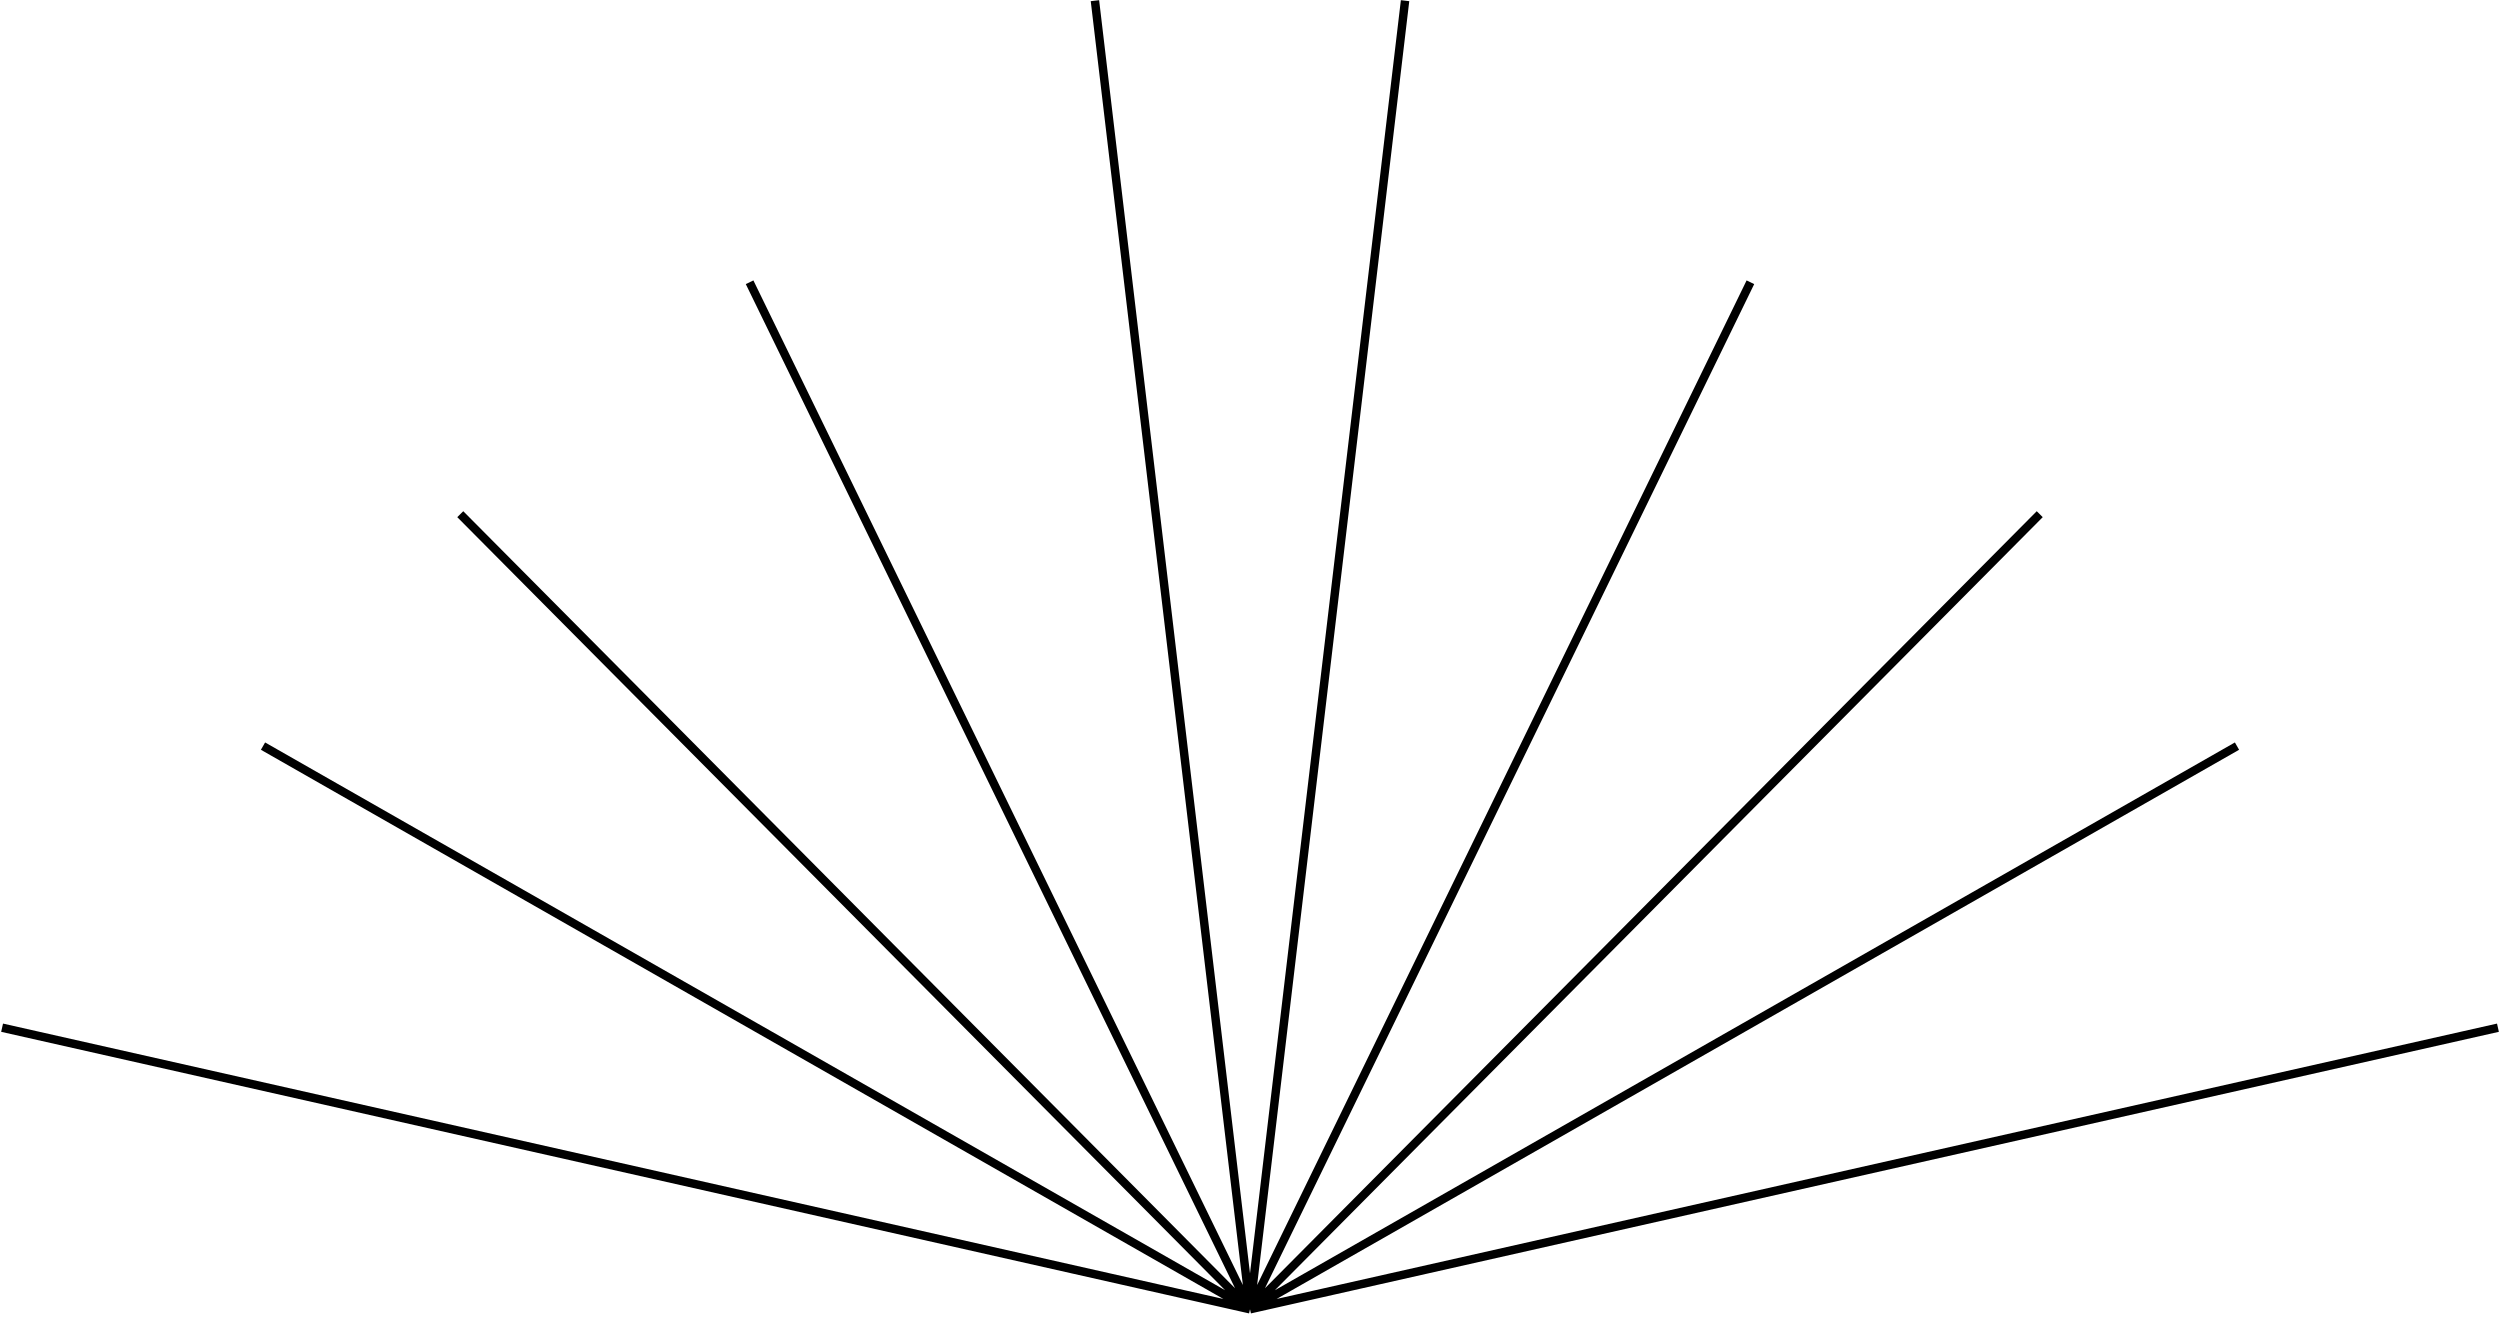 <svg xmlns="http://www.w3.org/2000/svg" width="74" height="39" fill="none"><g stroke="#000" stroke-miterlimit="10" stroke-width=".25" clip-path="url(#a)"><path d="M37 38.755 32.41.02M37 38.755l-14.812-30.4M37 38.755 13.624 15.22M37 38.755 7.785 22.085M37 38.755.062 30.42M37 38.755 41.59.02M37 38.755l14.812-30.4M37 38.755 60.376 15.22M37 38.755l29.215-16.67M37 38.755l36.939-8.335"/></g><defs><clipPath id="a"><path fill="#fff" d="M0 0h74v39H0z"/></clipPath></defs></svg>
